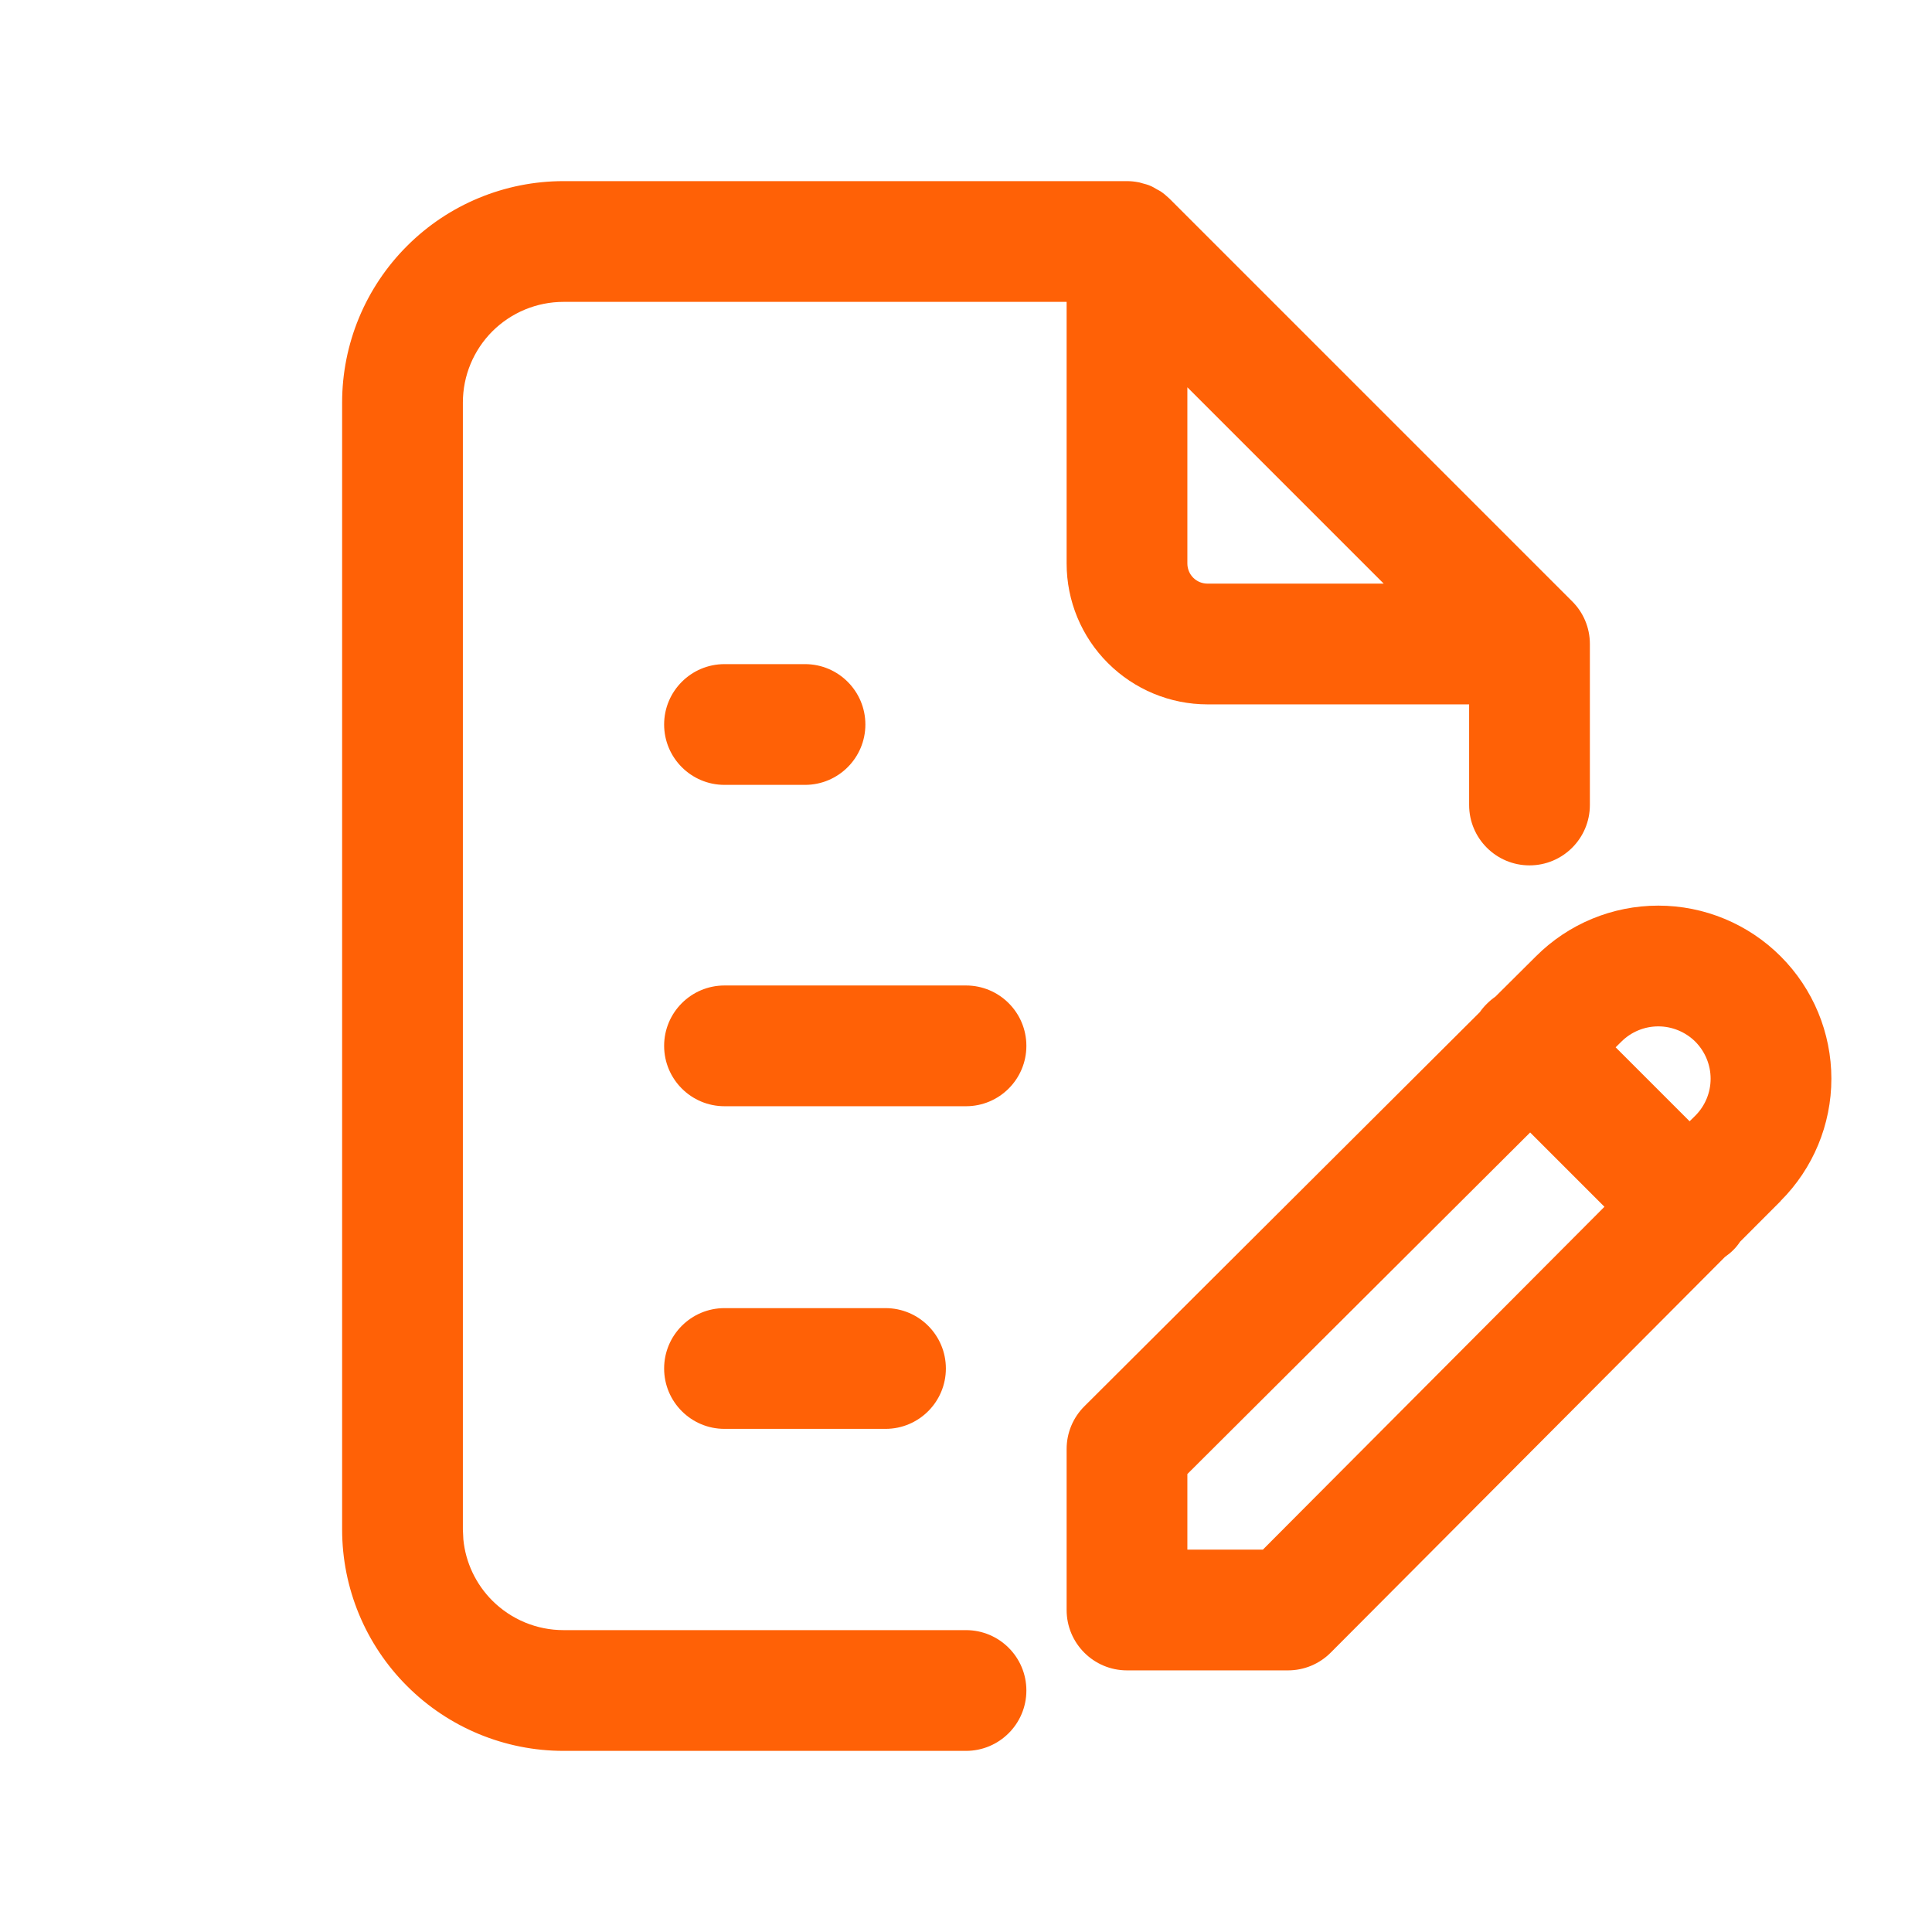 <svg width="24" height="24" viewBox="0 0 24 24" fill="none" xmlns="http://www.w3.org/2000/svg">
<path fill-rule="evenodd" clip-rule="evenodd" d="M14 2.25C14.048 2.25 14.095 2.255 14.141 2.264C14.143 2.264 14.146 2.264 14.149 2.265C14.164 2.268 14.177 2.274 14.191 2.277C14.225 2.286 14.258 2.294 14.289 2.308C14.319 2.32 14.346 2.337 14.373 2.353C14.388 2.361 14.403 2.368 14.417 2.377C14.453 2.401 14.486 2.429 14.518 2.459C14.522 2.463 14.526 2.466 14.53 2.47L19.53 7.47C19.666 7.605 19.75 7.793 19.75 8V10C19.75 10.414 19.414 10.75 19 10.75C18.586 10.75 18.25 10.414 18.25 10V8.75H15C14.536 8.75 14.091 8.565 13.763 8.237C13.434 7.909 13.25 7.464 13.25 7V3.75H7C6.668 3.75 6.351 3.882 6.116 4.116C5.882 4.351 5.75 4.668 5.75 5V19L5.756 19.124C5.784 19.41 5.911 19.679 6.116 19.884C6.351 20.118 6.668 20.25 7 20.25H12C12.414 20.25 12.75 20.586 12.75 21C12.75 21.414 12.414 21.75 12 21.75H7C6.271 21.75 5.571 21.46 5.056 20.944C4.54 20.429 4.25 19.729 4.25 19V5C4.25 4.271 4.54 3.571 5.056 3.056C5.571 2.54 6.271 2.25 7 2.25H14ZM14.75 7C14.75 7.066 14.776 7.13 14.823 7.177C14.87 7.224 14.934 7.25 15 7.25H17.189L14.75 4.811V7Z" fill="#FF6106"/>
<path fill-rule="evenodd" clip-rule="evenodd" d="M20.6 11.25C21.17 11.25 21.717 11.477 22.12 11.88C22.523 12.283 22.75 12.83 22.75 13.4C22.75 13.97 22.523 14.515 22.12 14.918L22.121 14.919L21.616 15.425C21.591 15.462 21.563 15.498 21.53 15.53C21.498 15.562 21.463 15.589 21.428 15.614L16.531 20.529C16.39 20.671 16.199 20.75 16 20.75H14C13.586 20.75 13.25 20.414 13.25 20V18C13.25 17.801 13.329 17.61 13.471 17.469L18.383 12.573C18.408 12.537 18.437 12.502 18.47 12.47C18.503 12.436 18.539 12.407 18.576 12.381L19.081 11.879C19.484 11.476 20.03 11.25 20.6 11.25ZM14.75 18.311V19.25H15.688L19.931 14.991L19.008 14.068L14.75 18.311ZM20.6 12.75C20.427 12.75 20.262 12.819 20.141 12.94L20.14 12.941L20.07 13.01L20.989 13.929L21.059 13.86L21.06 13.859C21.181 13.738 21.25 13.573 21.25 13.4C21.25 13.228 21.181 13.062 21.06 12.94C20.938 12.819 20.772 12.75 20.6 12.75Z" fill="#FF6106"/>
<path d="M11 16.25C11.414 16.25 11.75 16.586 11.75 17C11.75 17.414 11.414 17.75 11 17.75H9C8.586 17.75 8.25 17.414 8.25 17C8.25 16.586 8.586 16.25 9 16.25H11Z" fill="#FF6106"/>
<path d="M12 12.242C12.414 12.242 12.75 12.578 12.75 12.992C12.75 13.406 12.414 13.742 12 13.742H9C8.586 13.742 8.25 13.406 8.25 12.992C8.25 12.578 8.586 12.242 9 12.242H12Z" fill="#FF6106"/>
<path d="M10 8.25C10.414 8.25 10.75 8.586 10.75 9C10.75 9.414 10.414 9.75 10 9.75H9C8.586 9.75 8.25 9.414 8.25 9C8.25 8.586 8.586 8.25 9 8.25H10Z" fill="#FF6106"/>
</svg>
